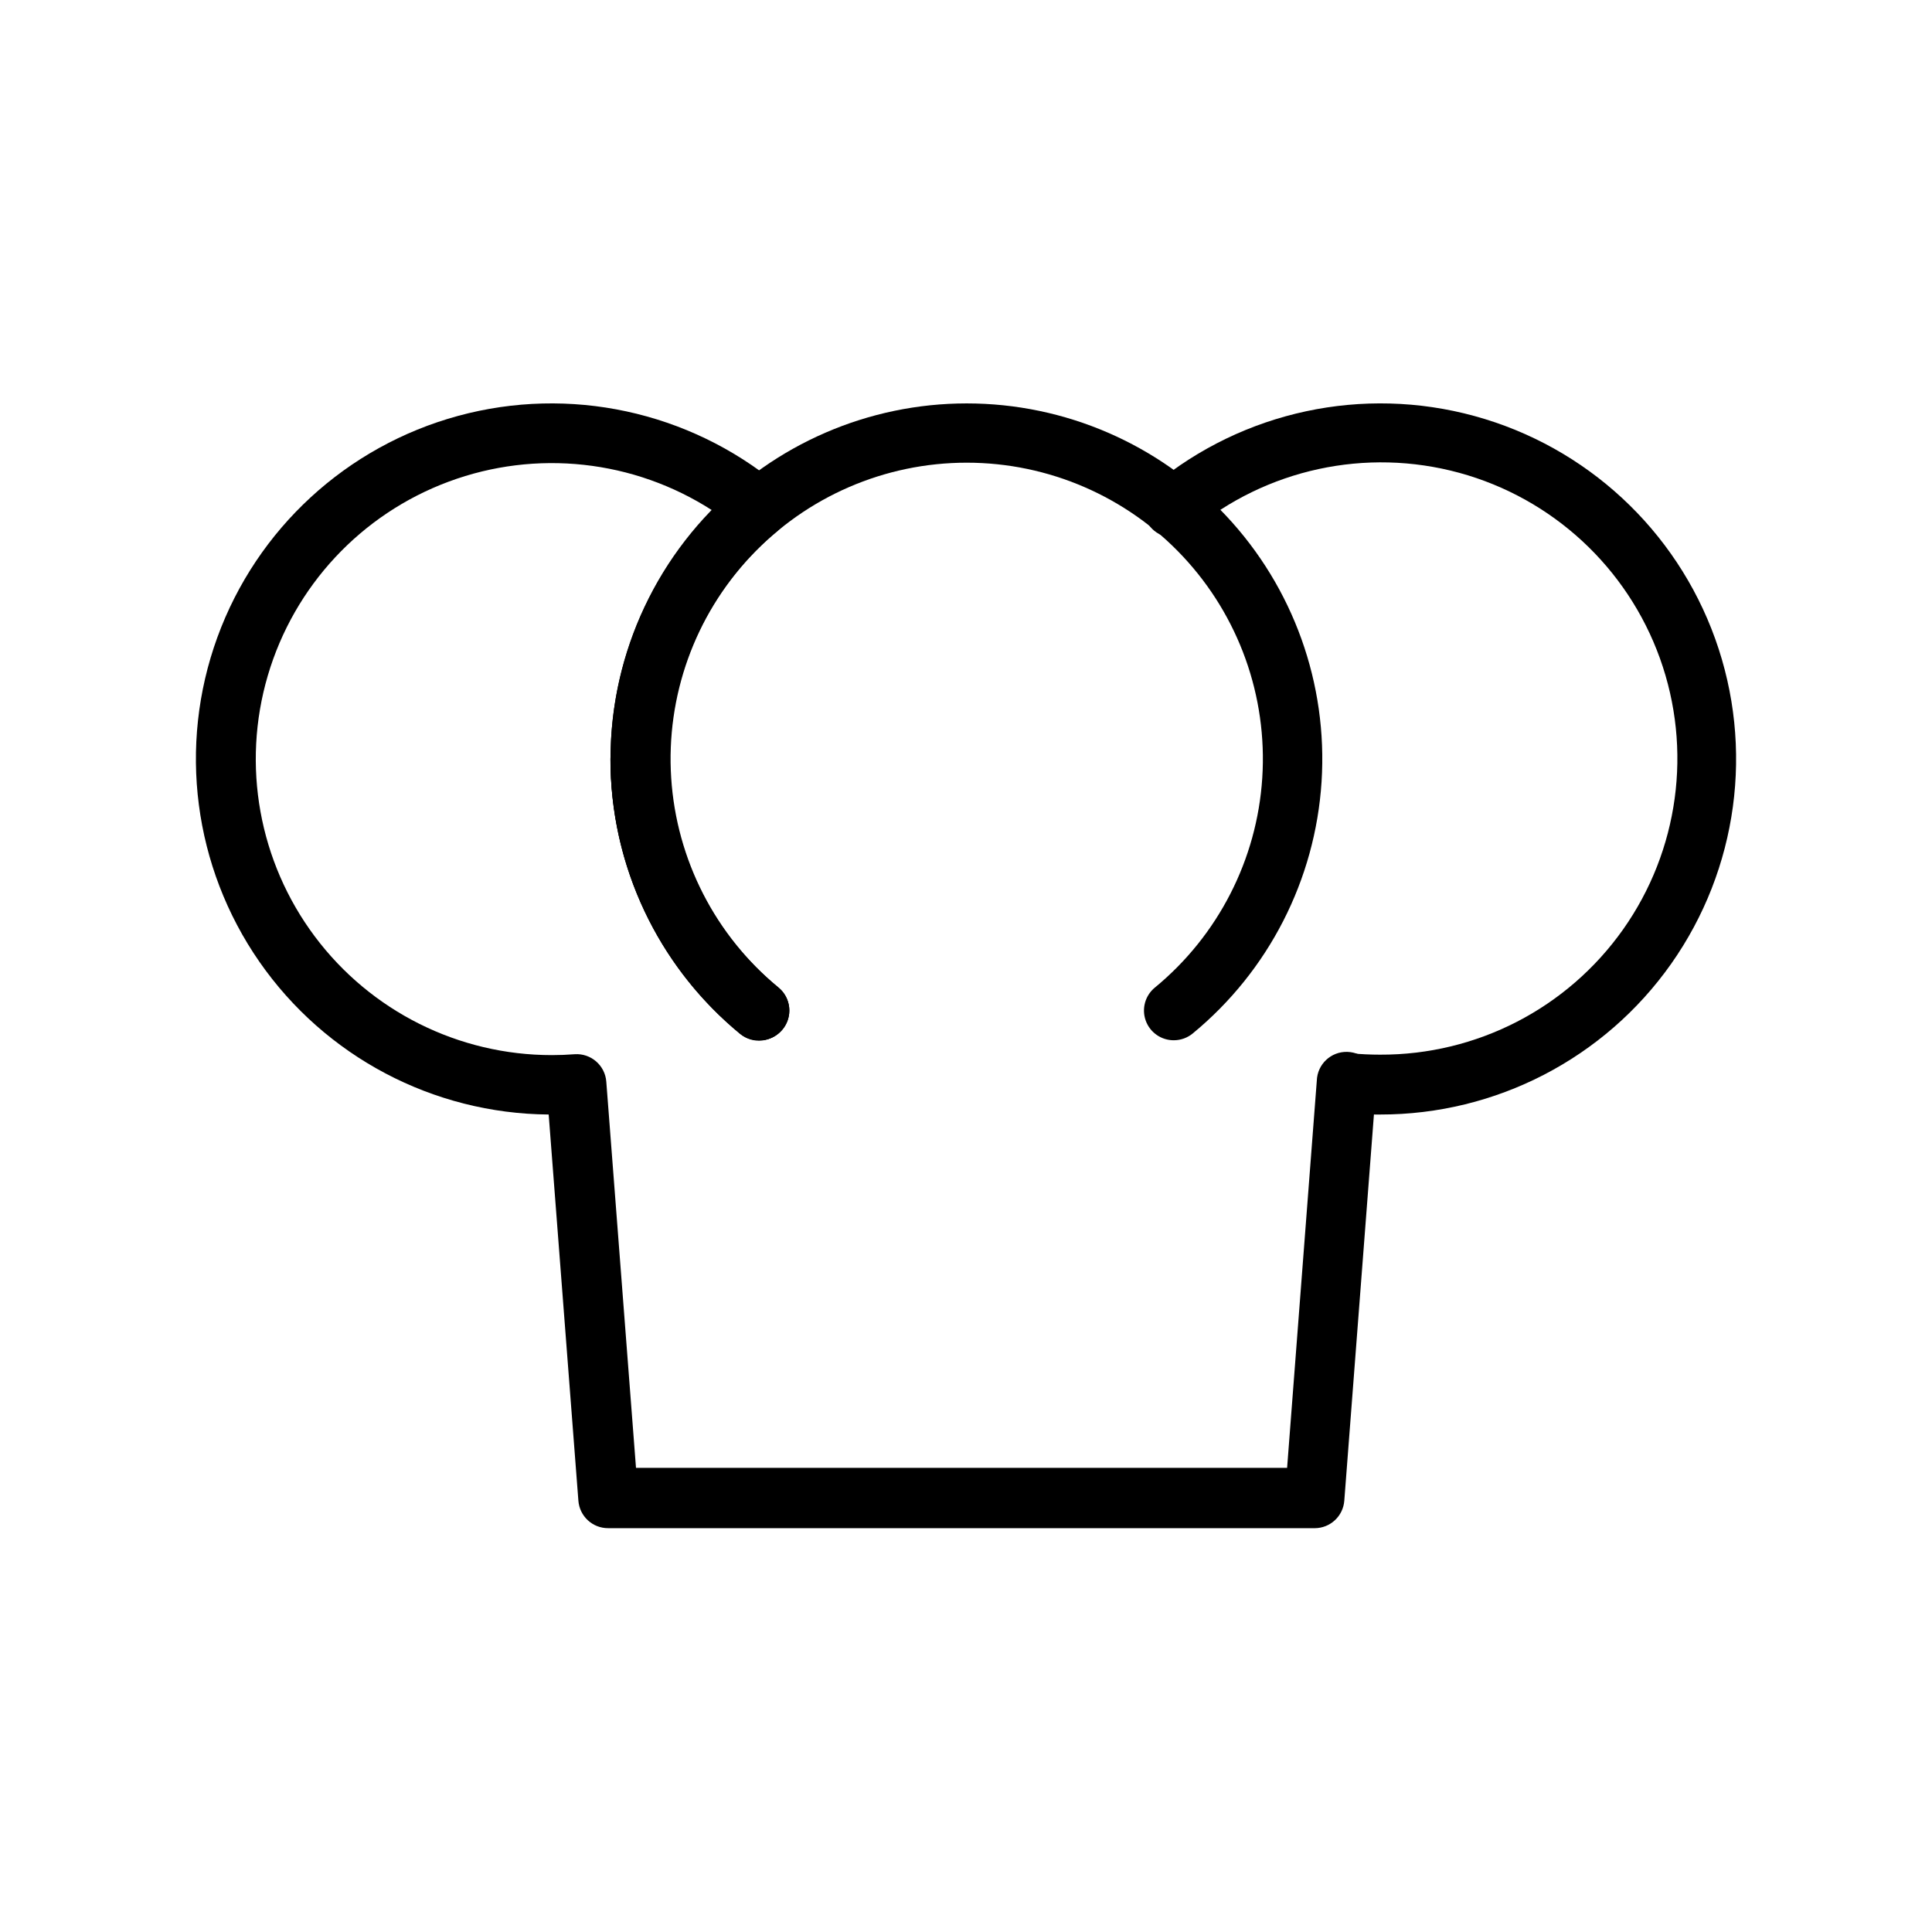 <?xml version="1.0" encoding="UTF-8"?>
<!-- Uploaded to: ICON Repo, www.svgrepo.com, Generator: ICON Repo Mixer Tools -->
<svg fill="#000000" width="800px" height="800px" version="1.1" viewBox="144 144 512 512" xmlns="http://www.w3.org/2000/svg">
 <g>
  <path d="m345.09 419.68c-1.824-0.008-3.59-0.648-4.996-1.812-21.758-17.883-34.352-44.574-34.324-72.738 0-4.348 3.523-7.871 7.871-7.871s7.875 3.523 7.875 7.871c-0.027 23.461 10.477 45.695 28.613 60.578 2.59 2.109 3.566 5.625 2.43 8.77-1.133 3.144-4.125 5.231-7.469 5.203z"/>
  <path d="m492.38 548.98h-187.23c-4.129 0.012-7.562-3.168-7.871-7.281l-7.871-102.34c-30.613-0.242-59.199-15.336-76.66-40.48-17.461-25.145-21.617-57.203-11.148-85.969s34.258-50.656 63.793-58.695c29.539-8.043 61.141-1.234 84.746 18.258 1.82 1.496 2.875 3.727 2.875 6.082 0 2.352-1.055 4.586-2.875 6.078-18.109 14.91-28.605 37.137-28.605 60.598 0 23.457 10.496 45.684 28.605 60.594 3.359 2.769 3.836 7.742 1.062 11.098-2.769 3.359-7.742 3.836-11.098 1.062-20.387-16.797-32.785-41.375-34.184-67.754-1.402-26.375 8.328-52.129 26.82-70.988-20.781-13.402-46.668-16.219-69.848-7.598-23.18 8.617-40.938 27.664-47.918 51.387-6.977 23.727-2.359 49.352 12.461 69.148 14.82 19.797 38.105 31.449 62.836 31.434 2.019 0 4.027-0.078 6.023-0.234 4.32-0.293 8.066 2.961 8.383 7.281l7.871 102.34h172.55l7.871-102.61h0.004c0.129-4.348 3.758-7.766 8.105-7.633 4.348 0.129 7.766 3.758 7.637 8.105v0.59l-8.461 110.25c-0.312 4.113-3.746 7.293-7.875 7.281z"/>
  <path d="m345.09 419.68c-1.824-0.008-3.59-0.648-4.996-1.812-21.715-17.945-34.289-44.645-34.289-72.816 0-28.168 12.574-54.871 34.289-72.816 1.613-1.328 3.688-1.965 5.769-1.766s3.996 1.215 5.328 2.828c2.773 3.359 2.297 8.328-1.062 11.102-18.109 14.906-28.605 37.137-28.605 60.594 0 23.457 10.496 45.688 28.605 60.594 2.691 2.086 3.738 5.668 2.59 8.875-1.145 3.207-4.223 5.312-7.629 5.219z"/>
  <path d="m455.1 419.68c-3.34 0.027-6.336-2.059-7.469-5.203-1.133-3.144-0.156-6.66 2.434-8.77 16.75-13.785 27.051-33.891 28.449-55.539 1.398-21.652-6.223-42.914-21.062-58.742-14.836-15.828-35.562-24.809-57.258-24.809-21.695 0-42.422 8.98-57.258 24.809-14.84 15.828-22.461 37.09-21.062 58.742 1.398 21.648 11.699 41.754 28.449 55.539 3.359 2.769 3.836 7.738 1.066 11.098-2.773 3.359-7.742 3.836-11.102 1.062-20.102-16.555-32.453-40.691-34.129-66.68-1.672-25.988 7.484-51.512 25.301-70.508 17.812-18.996 42.691-29.773 68.734-29.773 26.043 0 50.922 10.777 68.734 29.773 17.816 18.996 26.973 44.52 25.301 70.508-1.676 25.988-14.027 50.125-34.129 66.68-1.406 1.164-3.172 1.805-5 1.812z"/>
  <path d="m509.73 439.36c-3.344 0-6.535 0-9.801-0.473-4.348-0.598-7.387-4.606-6.789-8.953 0.598-4.348 4.606-7.391 8.953-6.793 2.559 0.234 5.039 0.355 7.637 0.355 25.598 0.102 49.637-12.285 64.41-33.195 14.77-20.906 18.418-47.703 9.773-71.797-8.648-24.094-28.5-42.457-53.195-49.203-24.691-6.742-51.125-1.02-70.816 15.332-3.359 2.773-8.328 2.297-11.102-1.062-2.769-3.359-2.297-8.328 1.062-11.098 23.664-19.543 55.363-26.332 84.957-18.203 29.59 8.125 53.371 30.156 63.734 59.043 10.363 28.887 6.008 61.012-11.668 86.098-17.68 25.086-46.469 39.992-77.156 39.949z"/>
 </g>
</svg>